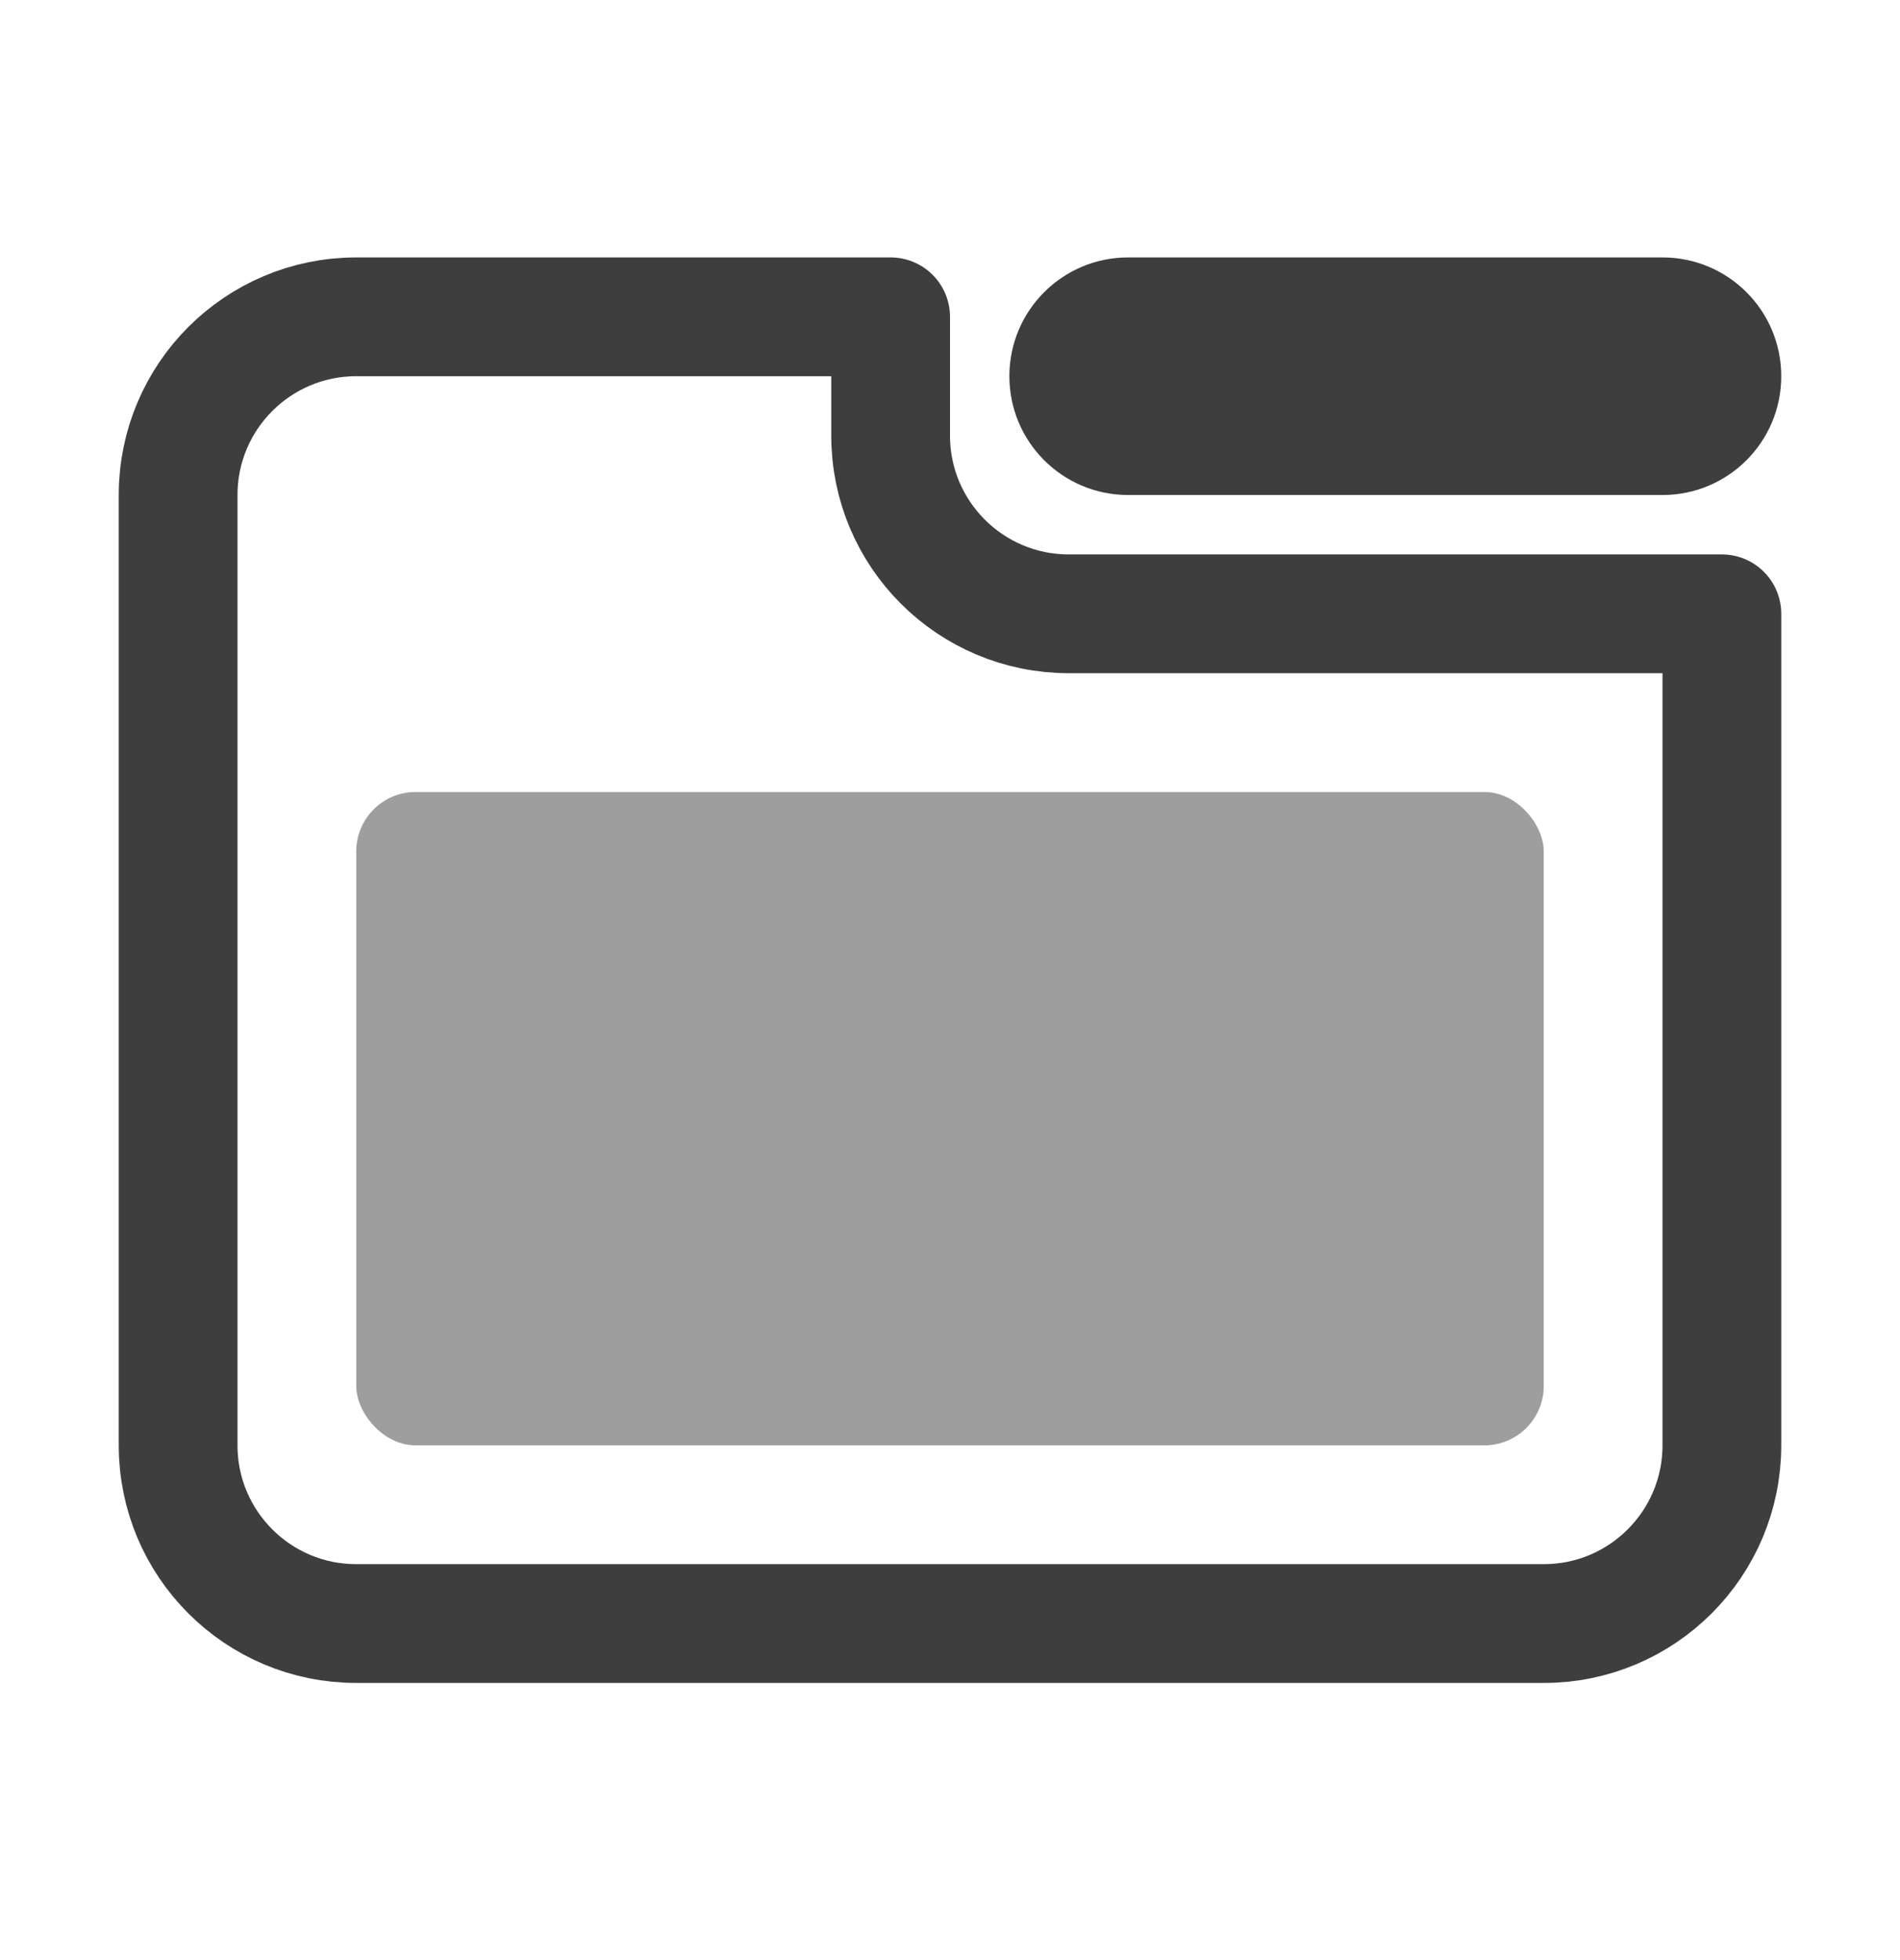 <?xml version="1.0" encoding="UTF-8"?> <svg xmlns="http://www.w3.org/2000/svg" width="32" height="33" viewBox="0 0 32 33" fill="none"><path d="M3 8.334C3 6.677 4.343 5.334 6 5.334H15V7.334C15 8.991 16.343 10.334 18 10.334H29V24.334C29 25.991 27.657 27.334 26 27.334H6C4.343 27.334 3 25.991 3 24.334V8.334Z" stroke="#3E3E3E" stroke-width="2" stroke-linejoin="round"></path><path d="M19 4.334H28C29.105 4.334 30 5.229 30 6.334C30 7.439 29.105 8.334 28 8.334H19C17.895 8.334 17 7.439 17 6.334C17 5.229 17.895 4.334 19 4.334Z" fill="#3E3E3E"></path><rect x="6" y="13.334" width="20" height="11" rx="1" fill="#3E3E3E" fill-opacity="0.5"></rect></svg> 